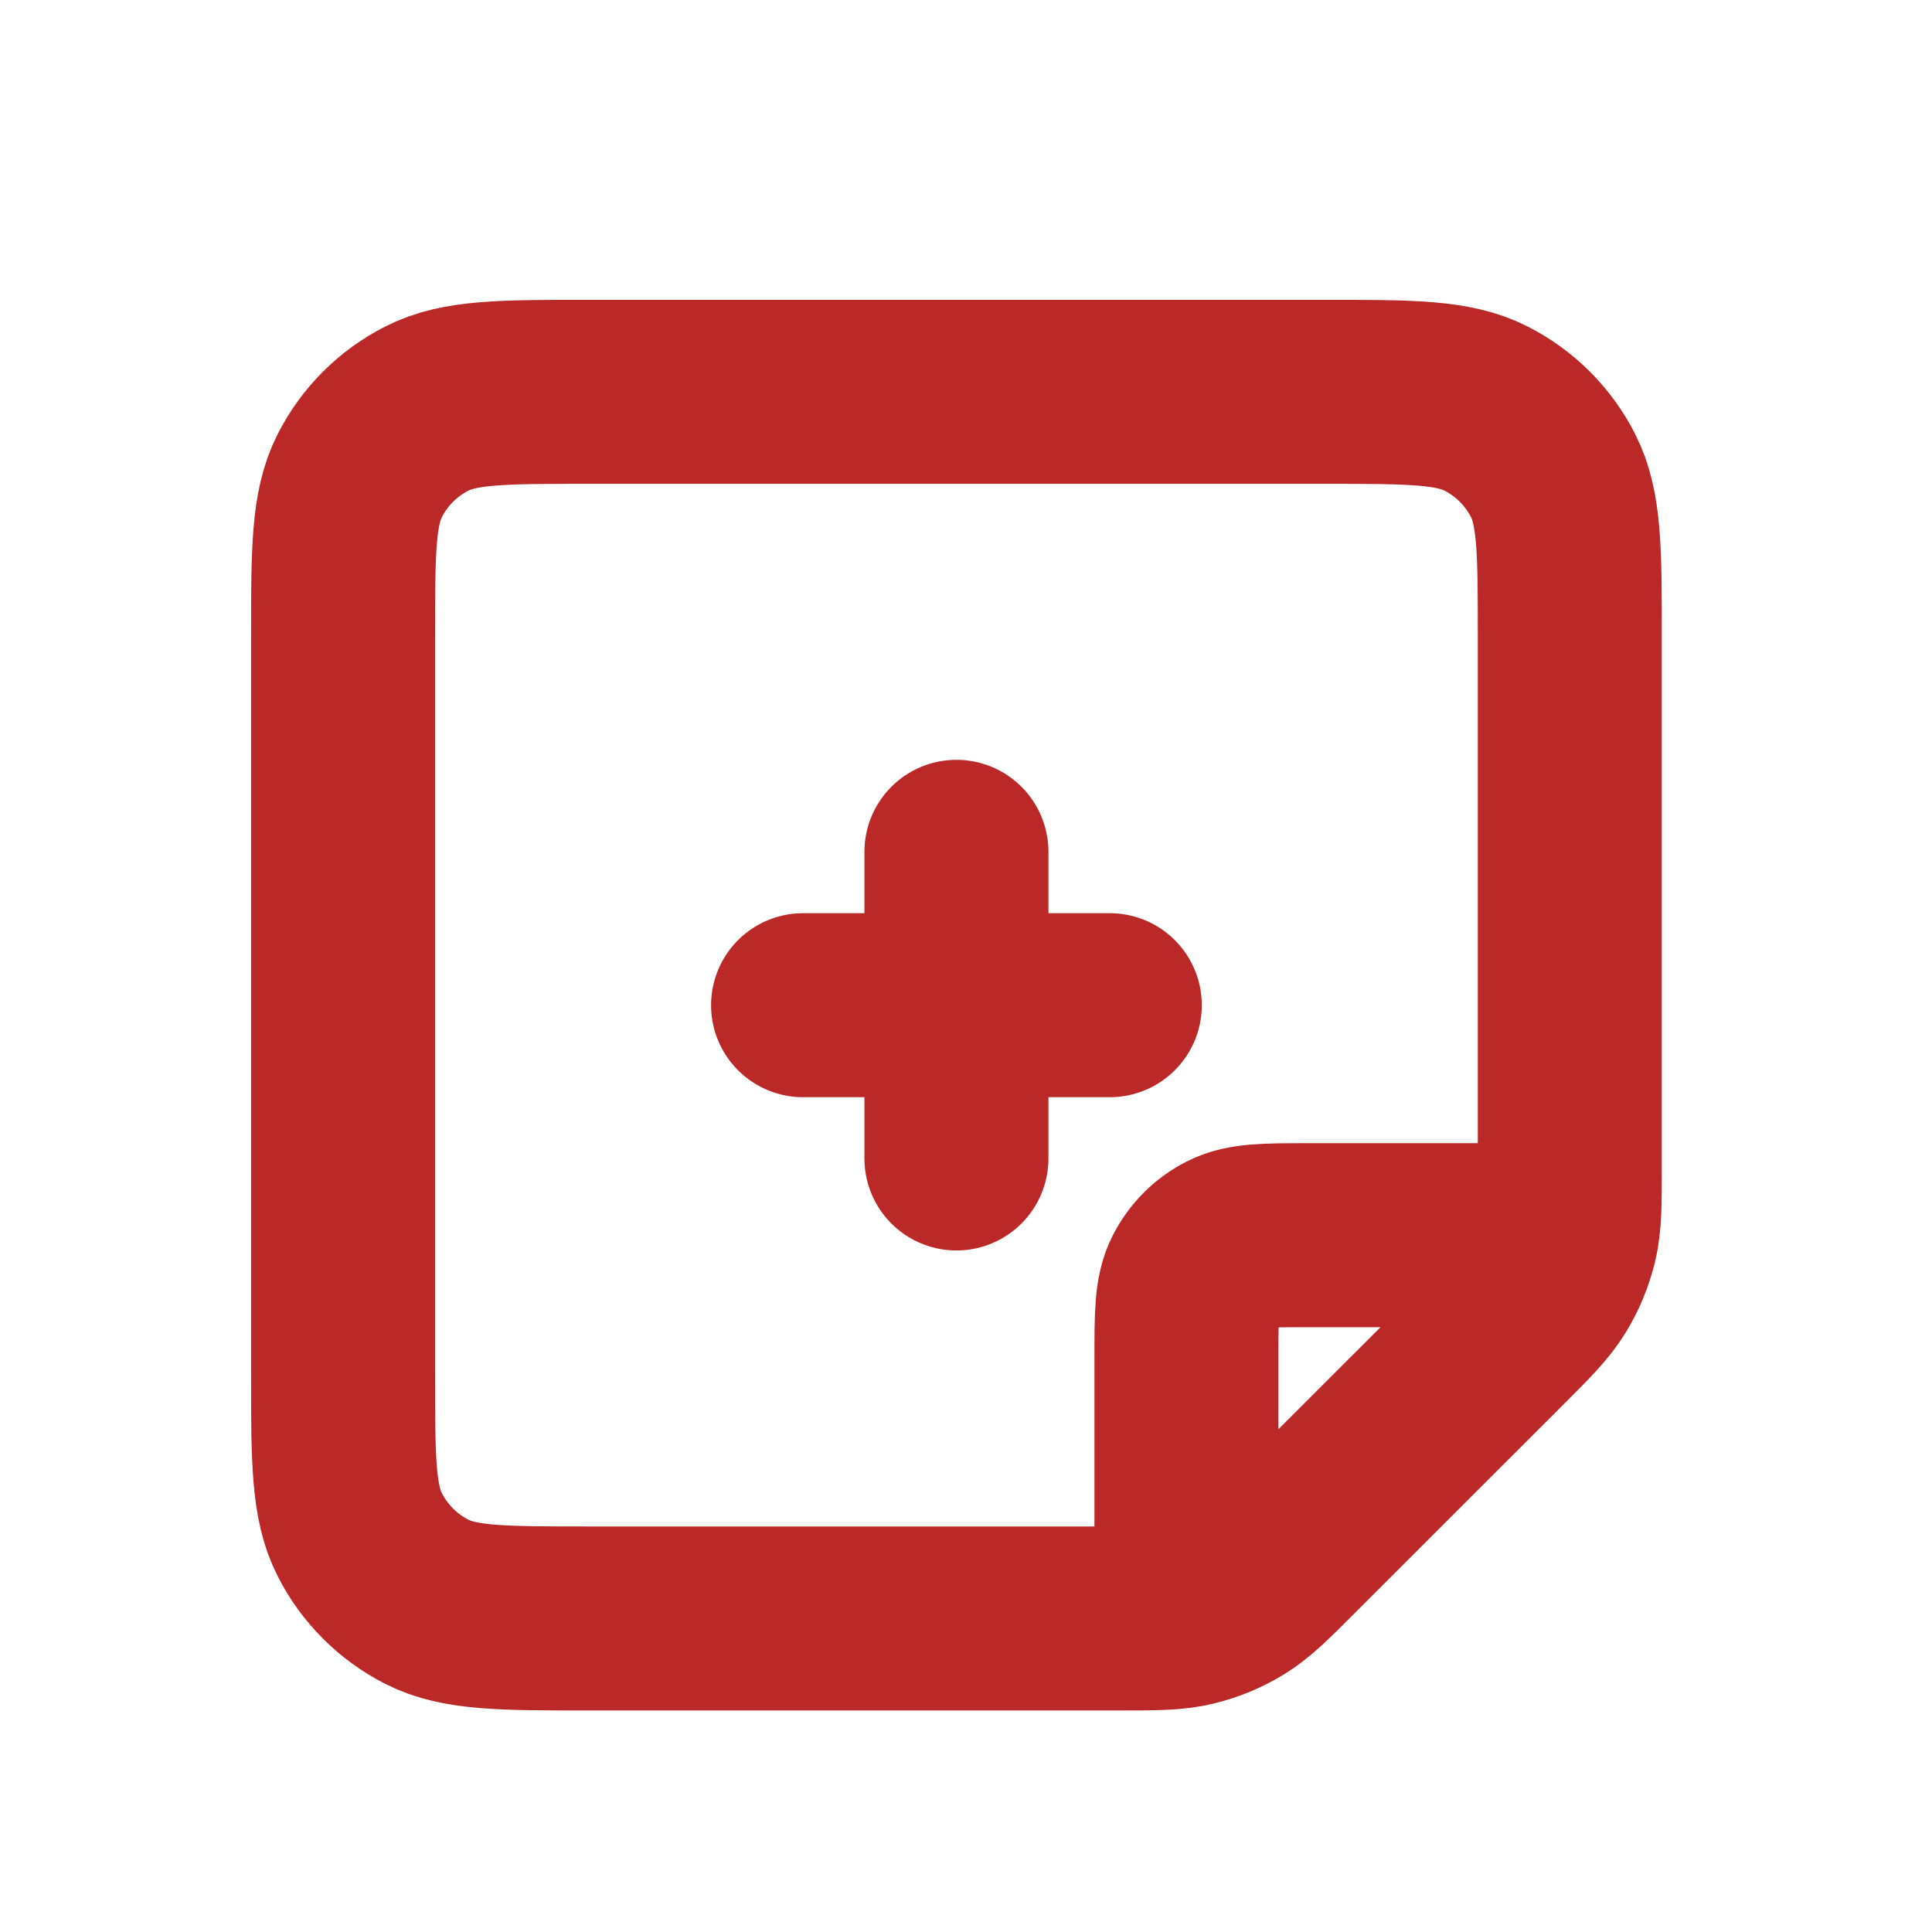 <svg width="21" height="21" viewBox="0 0 21 21" fill="none" xmlns="http://www.w3.org/2000/svg">
<path d="M8.729 10.926H12.063M10.396 9.259V12.592M17.029 13.426H14.229C13.763 13.426 13.529 13.426 13.351 13.517C13.194 13.596 13.067 13.724 12.987 13.881C12.896 14.059 12.896 14.292 12.896 14.759V17.558M17.063 12.678V6.926C17.063 5.992 17.063 5.526 16.881 5.169C16.721 4.855 16.466 4.6 16.153 4.441C15.796 4.259 15.33 4.259 14.396 4.259H6.396C5.463 4.259 4.996 4.259 4.64 4.441C4.326 4.6 4.071 4.855 3.911 5.169C3.729 5.526 3.729 5.992 3.729 6.926V14.926C3.729 15.859 3.729 16.326 3.911 16.682C4.071 16.996 4.326 17.251 4.64 17.411C4.996 17.592 5.463 17.592 6.396 17.592H12.149C12.556 17.592 12.76 17.592 12.952 17.546C13.122 17.506 13.285 17.438 13.434 17.347C13.602 17.244 13.746 17.1 14.034 16.811L16.282 14.564C16.57 14.276 16.714 14.132 16.817 13.963C16.909 13.814 16.976 13.652 17.017 13.482C17.063 13.29 17.063 13.086 17.063 12.678Z" stroke="#BB2828" stroke-width="2" stroke-linecap="round" stroke-linejoin="round"/>
</svg>
